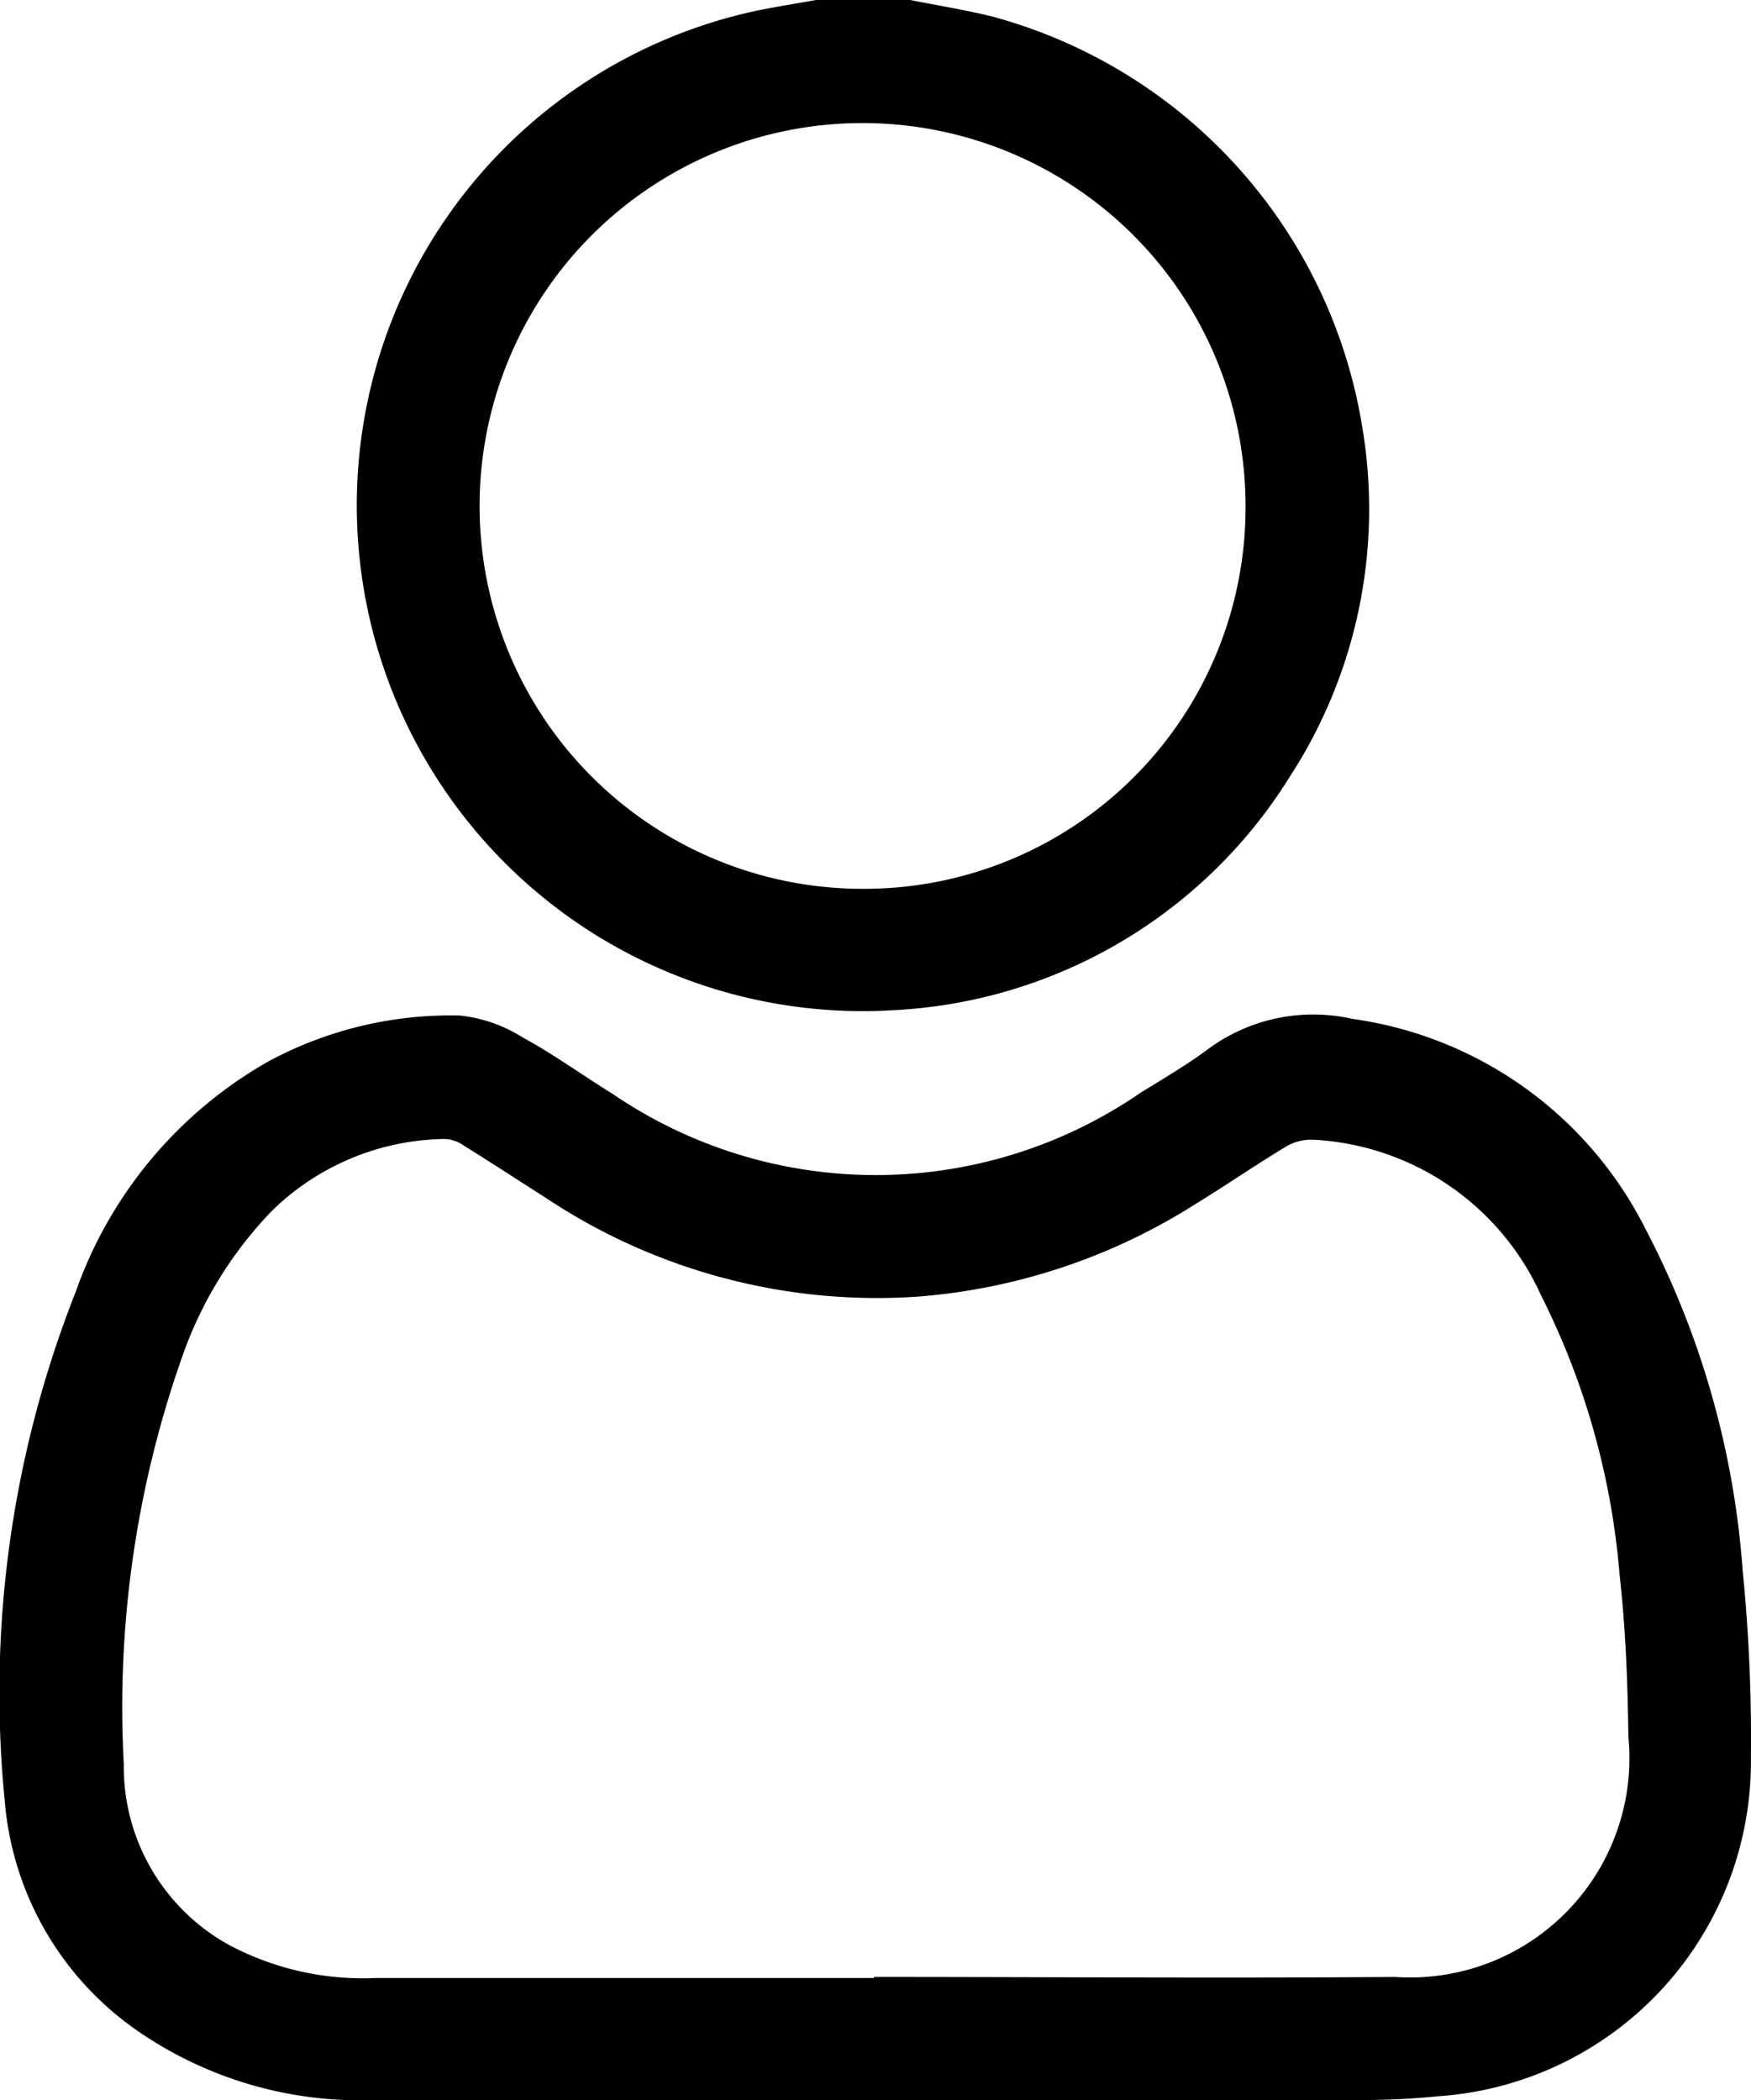 <svg id="Group_18" data-name="Group 18" xmlns="http://www.w3.org/2000/svg" xmlns:xlink="http://www.w3.org/1999/xlink" width="17.795" height="21.348" viewBox="0 0 17.795 21.348">
  <defs>
    <clipPath id="clip-path">
      <rect id="Rectangle_67" data-name="Rectangle 67" width="17.795" height="21.348" fill="none"/>
    </clipPath>
  </defs>
  <g id="Group_109" data-name="Group 109" clip-path="url(#clip-path)">
    <path id="Path_155" data-name="Path 155" d="M75.067,0c.277.056.557.1.832.168A5.177,5.177,0,0,1,79.66,4.346a4.992,4.992,0,0,1-.735,3.546,5.035,5.035,0,0,1-4.017,2.376A5.142,5.142,0,0,1,73.517.106c.2-.04.394-.071.591-.106Zm3.406,5.135a3.892,3.892,0,1,0-3.885,3.9,3.875,3.875,0,0,0,3.885-3.9" transform="translate(-65.815)"/>
    <path id="Path_156" data-name="Path 156" d="M8.9,208.66H3.819a3.978,3.978,0,0,1-2.383-.677,3.156,3.156,0,0,1-1.388-2.367,11.1,11.1,0,0,1,.721-5.17A4.354,4.354,0,0,1,2.732,198.1a3.907,3.907,0,0,1,1.942-.464,1.492,1.492,0,0,1,.637.222c.316.172.61.386.917.576a4.745,4.745,0,0,0,5.357-.009c.242-.15.489-.294.716-.465a1.8,1.8,0,0,1,1.443-.29,3.943,3.943,0,0,1,2.979,2.136,8.868,8.868,0,0,1,.988,3.479,17.125,17.125,0,0,1,.083,1.892,3.409,3.409,0,0,1-3.181,3.445c-.241.024-.485.037-.727.038q-2.491,0-4.981,0m-.024-1.251v0c1.765,0,3.53.014,5.294,0a2.229,2.229,0,0,0,2.374-2.44c-.007-.548-.028-1.1-.089-1.643a7.7,7.7,0,0,0-.8-2.848,2.69,2.69,0,0,0-2.306-1.579.5.5,0,0,0-.272.062c-.315.189-.62.4-.932.591a6.152,6.152,0,0,1-2.815.941,6.079,6.079,0,0,1-3.795-1.008c-.275-.175-.548-.354-.825-.526a.364.364,0,0,0-.19-.068,2.556,2.556,0,0,0-1.764.733,4.068,4.068,0,0,0-.888,1.42,10.716,10.716,0,0,0-.615,4.2,2.069,2.069,0,0,0,1.07,1.84,2.892,2.892,0,0,0,1.485.336H8.88" transform="translate(0 -187.313)"/>
  </g>
</svg>
